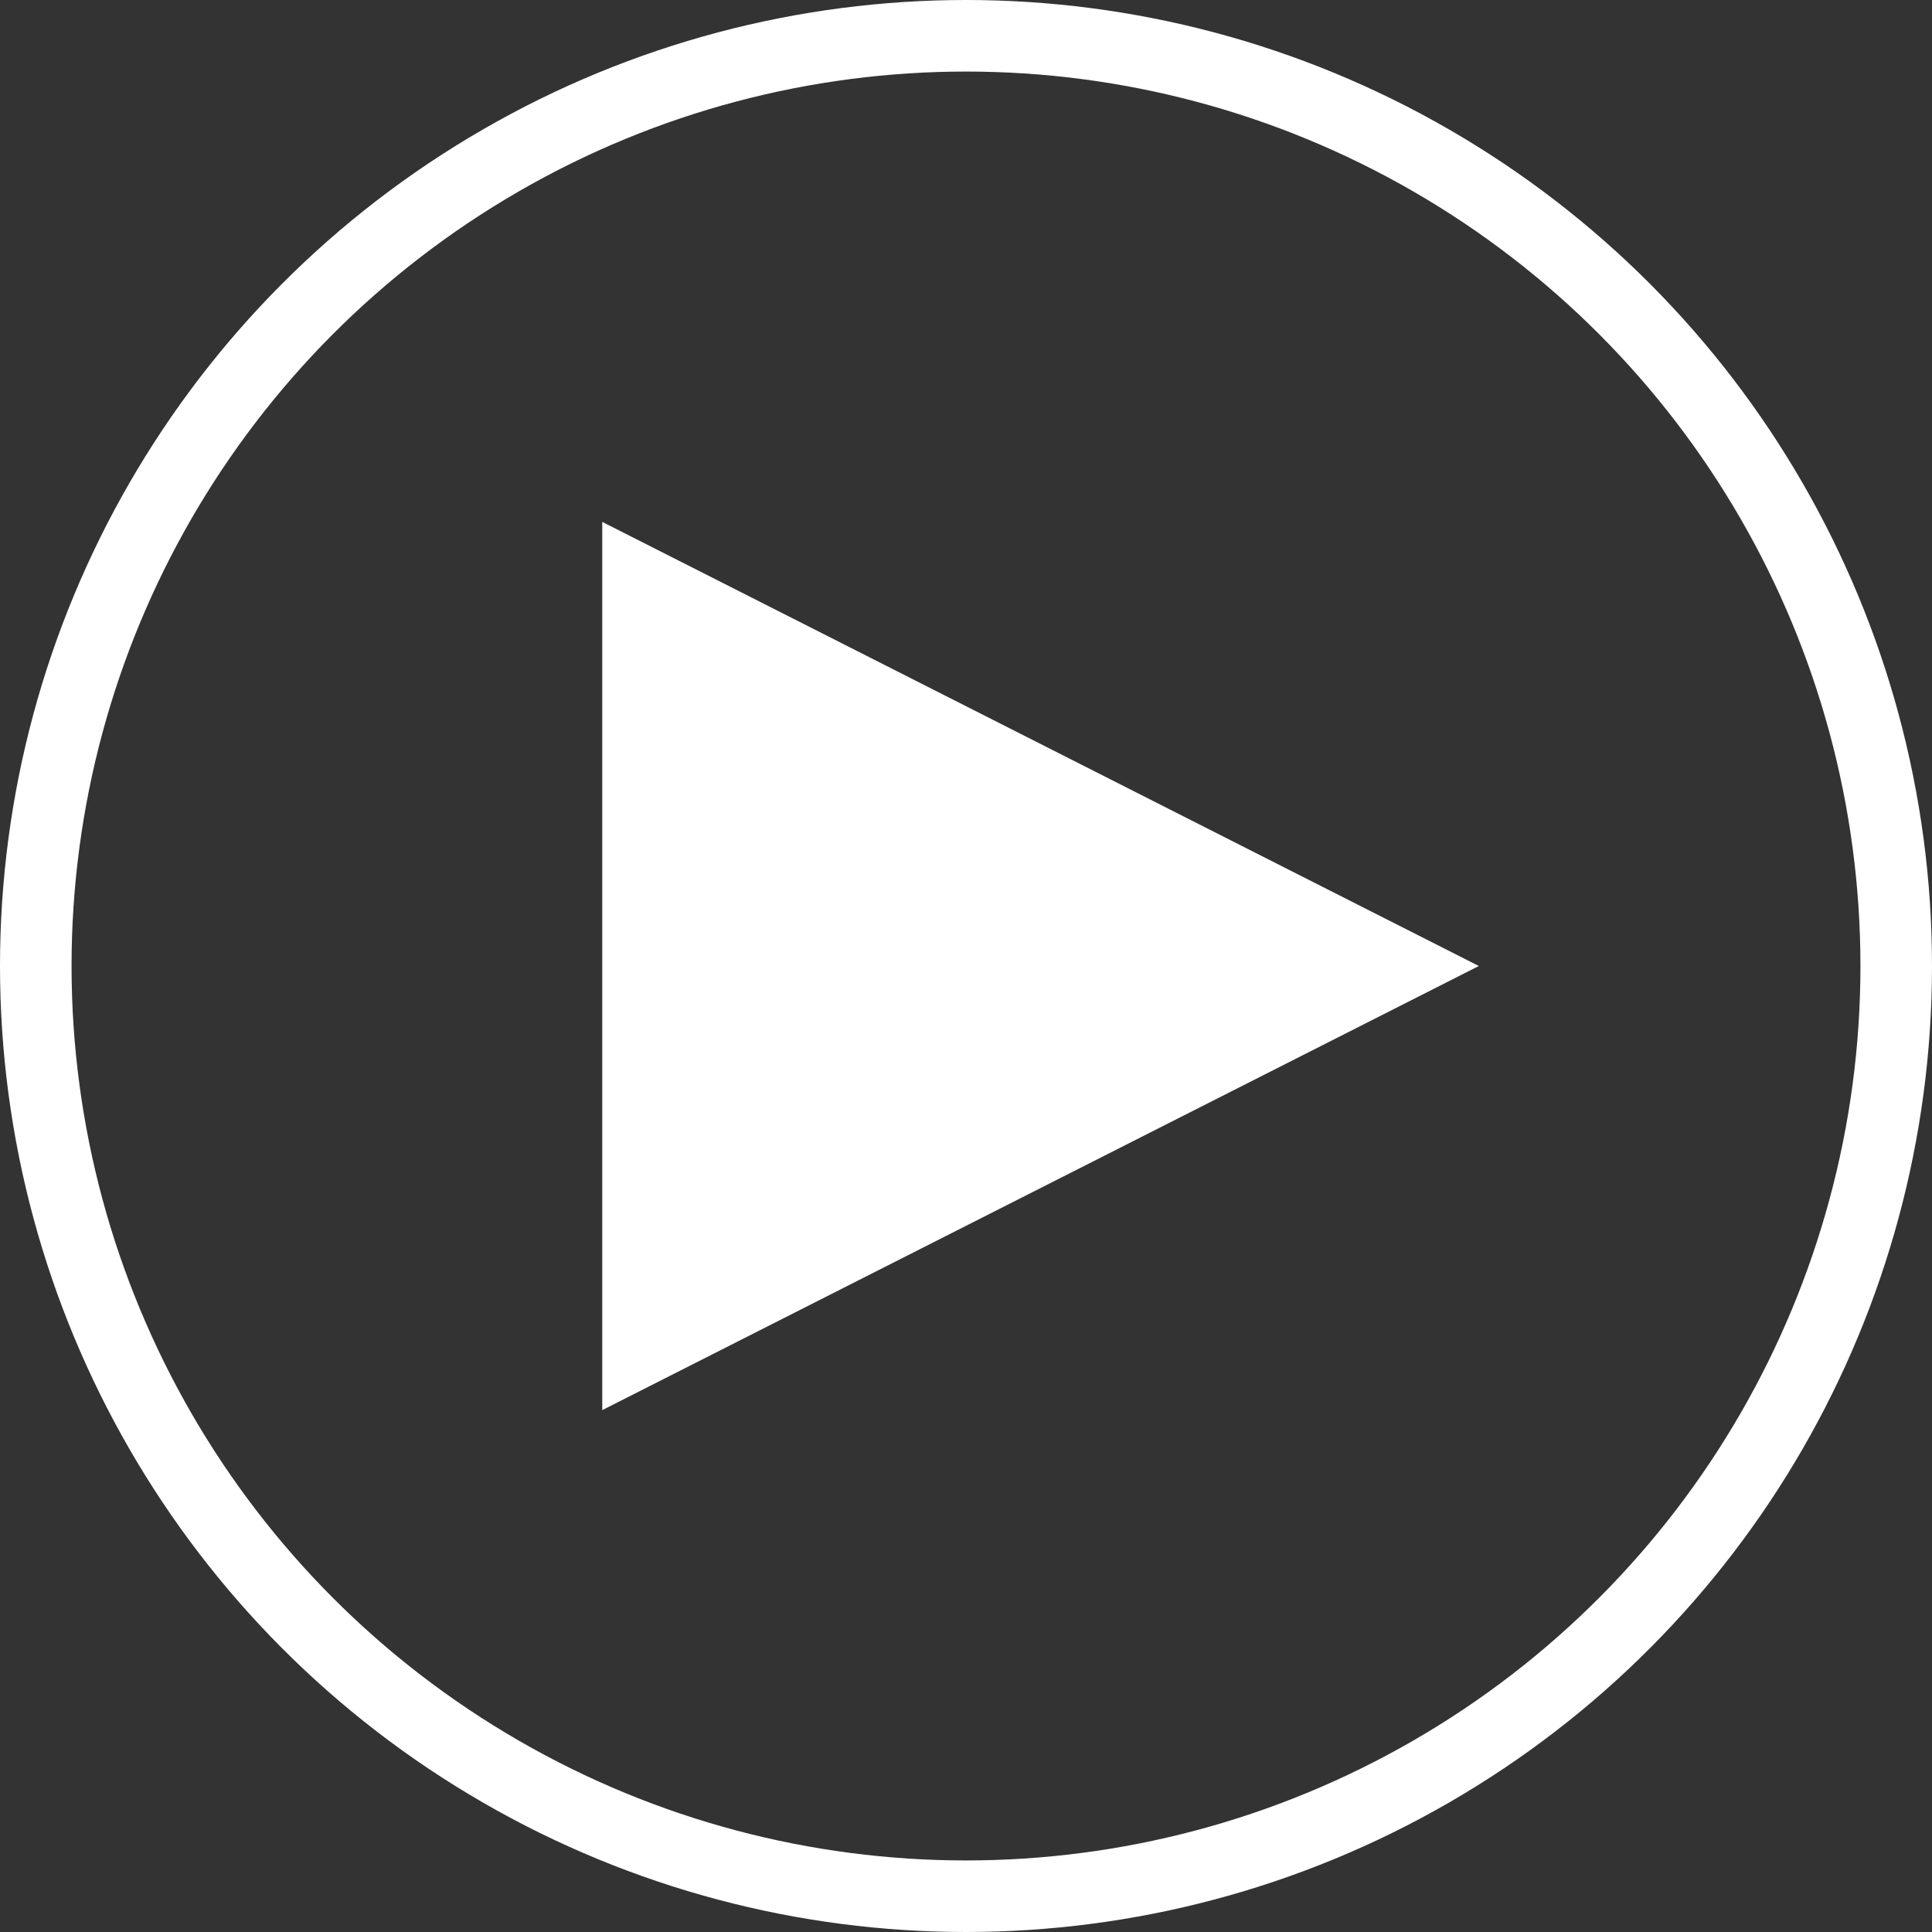 <?xml version="1.0" encoding="UTF-8"?> <svg xmlns="http://www.w3.org/2000/svg" width="81" height="81" viewBox="0 0 81 81" fill="none"><rect x="0" y="0" width="81" height="81" fill="#333333" stroke="none"/> <circle cx="40.5" cy="40.5" r="39" stroke="white" stroke-width="3"></circle> <path d="M62 40.5L25.25 59.12L25.25 21.881L62 40.5Z" fill="white"></path> </svg> 